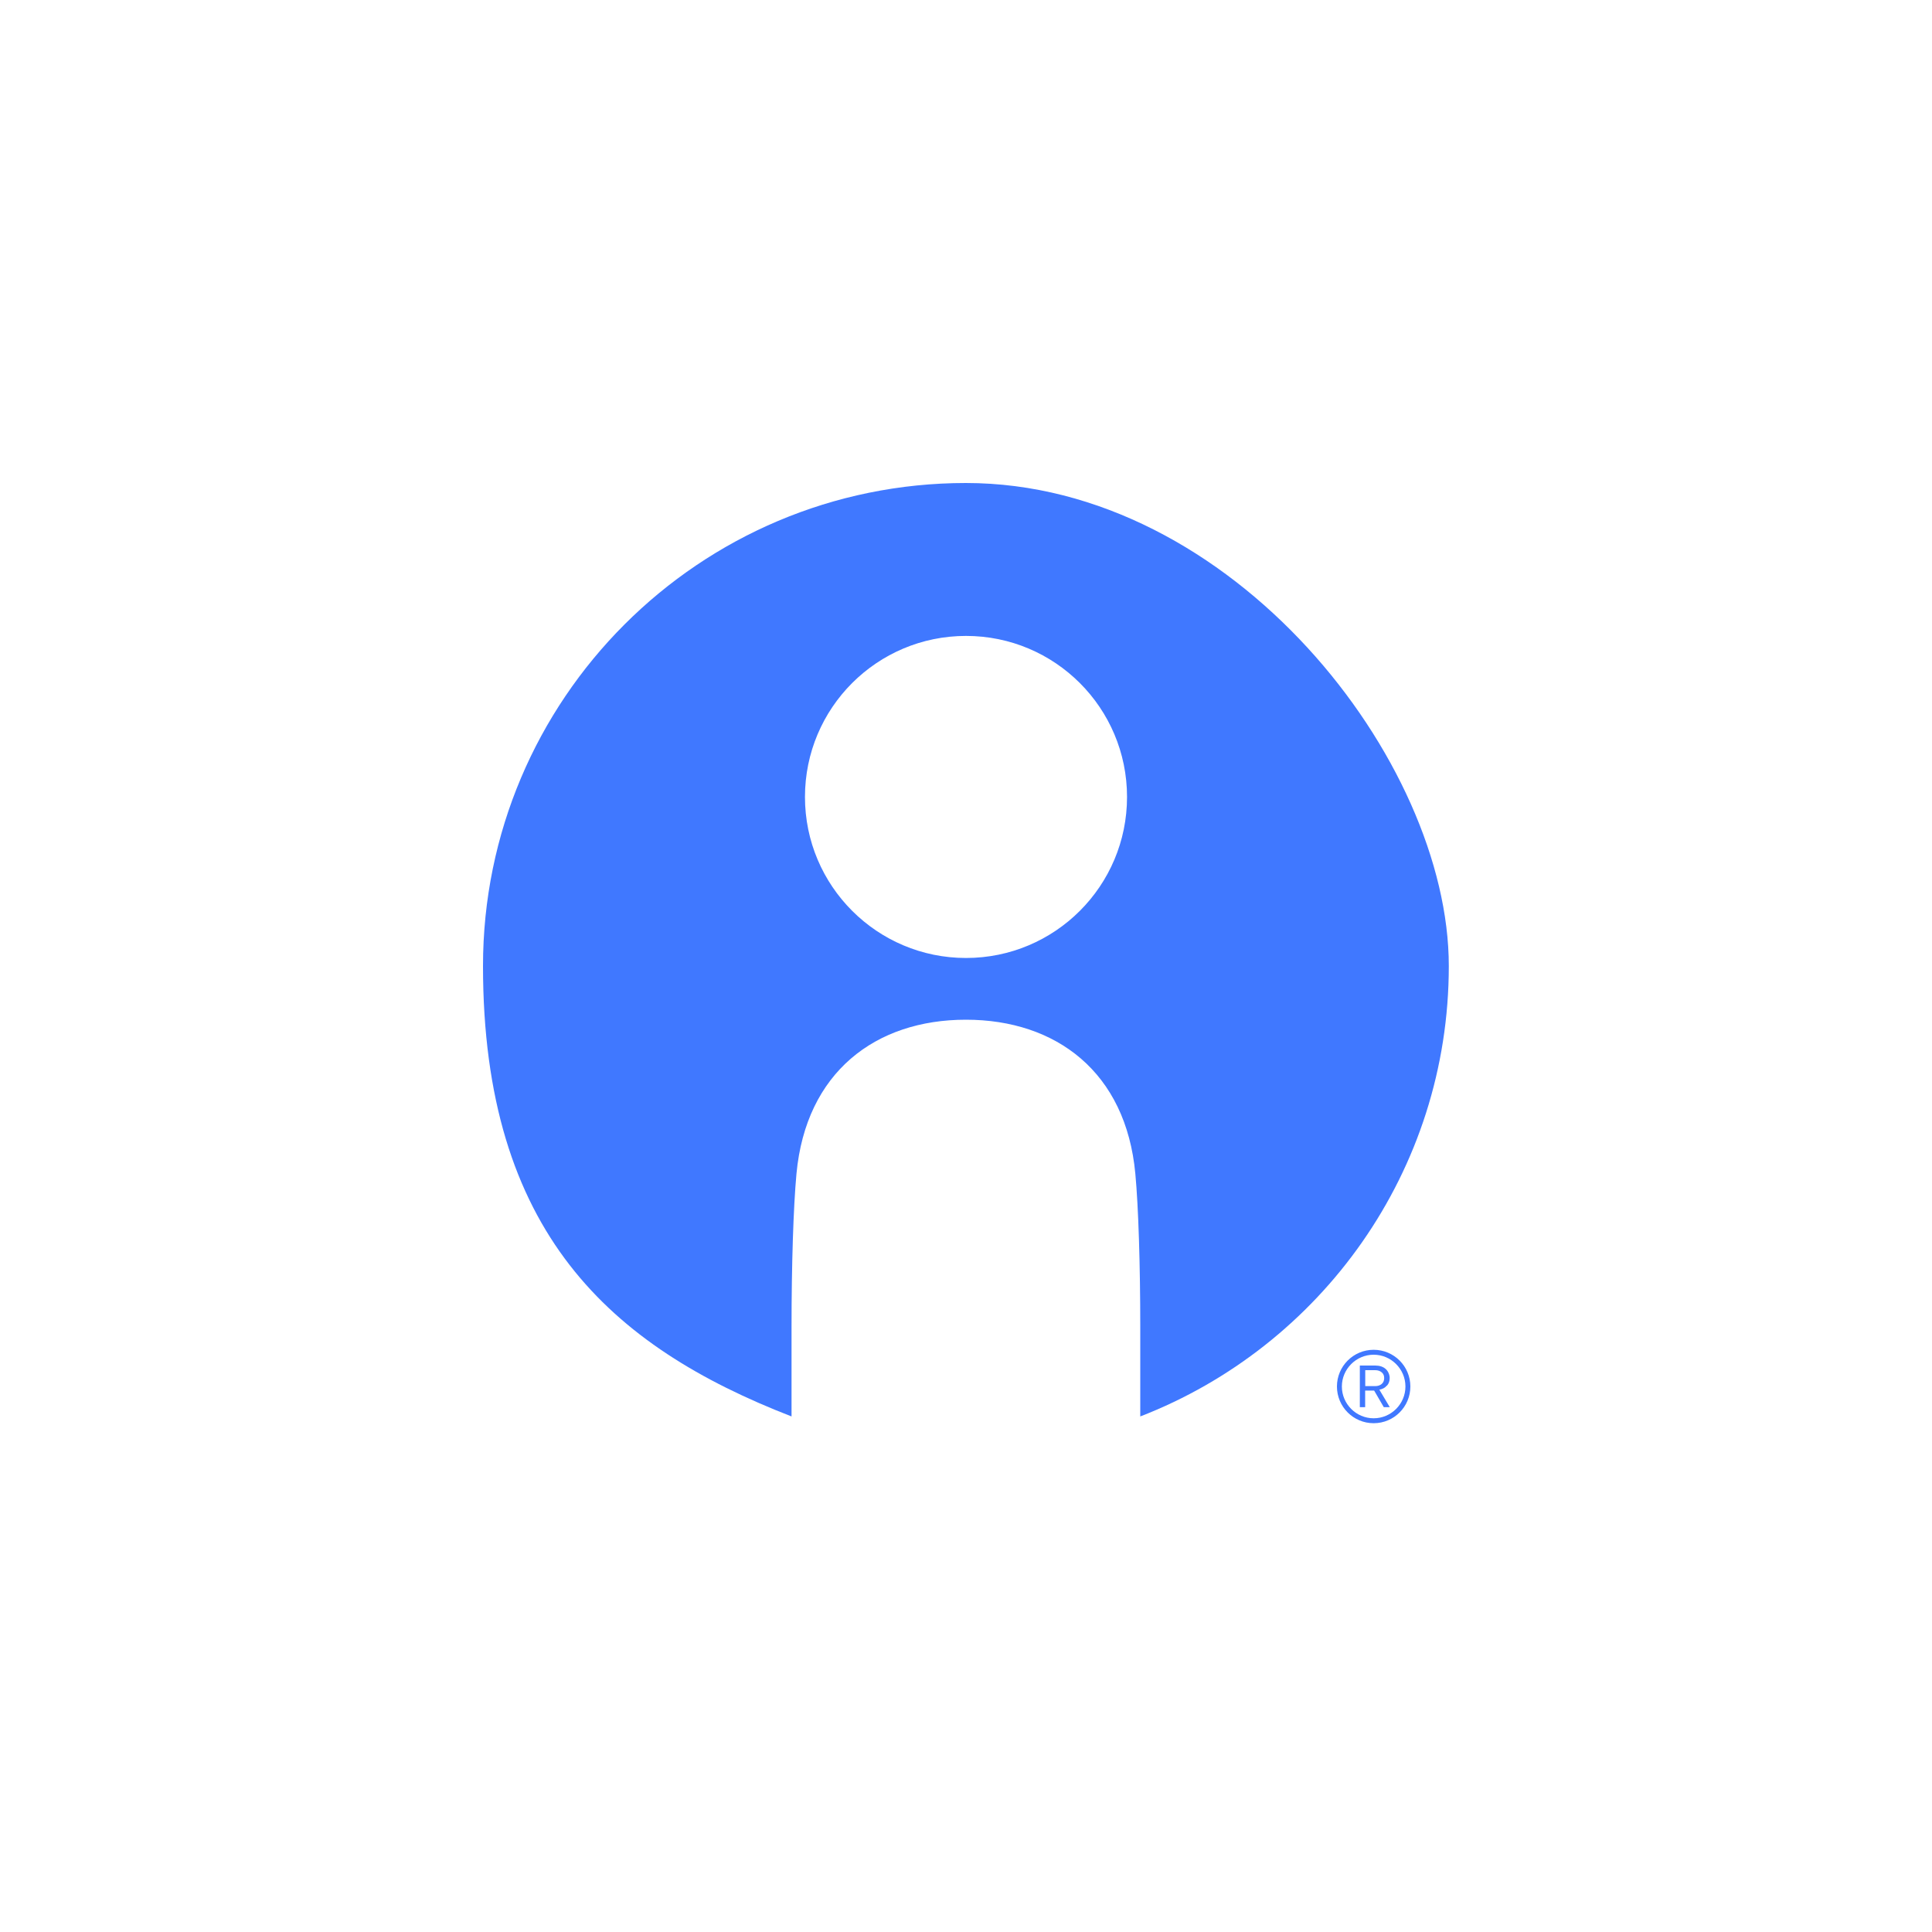 <?xml version="1.0" encoding="UTF-8" standalone="yes"?>
<svg baseProfile="tiny-ps" version="1.2" viewBox="0 0 2000 2000" xmlns="http://www.w3.org/2000/svg">
  <title>bimi-svg-tiny-12-ps</title>
  <g>
    <g id="Layer_1">
      <g>
        <circle cx="1000" cy="1000" r="500" fill="none"/>
        <g>
          <rect x="500" y="500" width="1000" height="967" fill="none"/>
          <path d="M1000,500c-276.1,0-500,223.9-500,500s132.6,393.8,319.4,466.3v-92.4c0-63.9,1.9-124.5,5.1-158.8,9.8-105.2,81.9-159.5,175.4-159.5s165.7,54.3,175.4,159.5c3.2,34.2,5.1,94.9,5.1,158.8v92.4c186.9-72.4,319.4-253.8,319.4-466.3s-223.9-500-500-500h.2ZM1000,991.7c-92,0-166.7-74.6-166.7-166.7s74.6-166.7,166.7-166.7,166.7,74.6,166.7,166.7-74.6,166.7-166.7,166.7h0Z" fill="#4078ff"/>
        </g>
      </g>
      <g>
        <path d="M1435.8,1434.4c1.9-2.1,2.8-4.8,2.8-7.9s-1.4-6.9-4.1-9.3-6.3-3.6-10.9-3.6h-15.9v43.1h5.5v-17.2h9.3l10,17.2h6.2l-10.8-18.1c3.3-.6,5.9-2,7.7-4.2h.2ZM1413.3,1434.8v-16.4h10.2c2.8,0,5,.7,6.8,2.2s2.6,3.4,2.6,6-.9,4.7-2.6,6.1c-1.8,1.5-4,2.2-6.8,2.2h-10.2Z" fill="#4078ff"/>
        <path d="M1422,1397.3c-21,0-38,17-38,38s17,38,38,38,38-17,38-38-17-38-38-38ZM1422,1468.2c-18.1,0-32.9-14.8-32.9-32.9s14.8-32.9,32.9-32.9,32.9,14.8,32.9,32.9-14.8,32.9-32.9,32.9Z" fill="#4078ff"/>
      </g>
    </g>
  </g>
</svg>